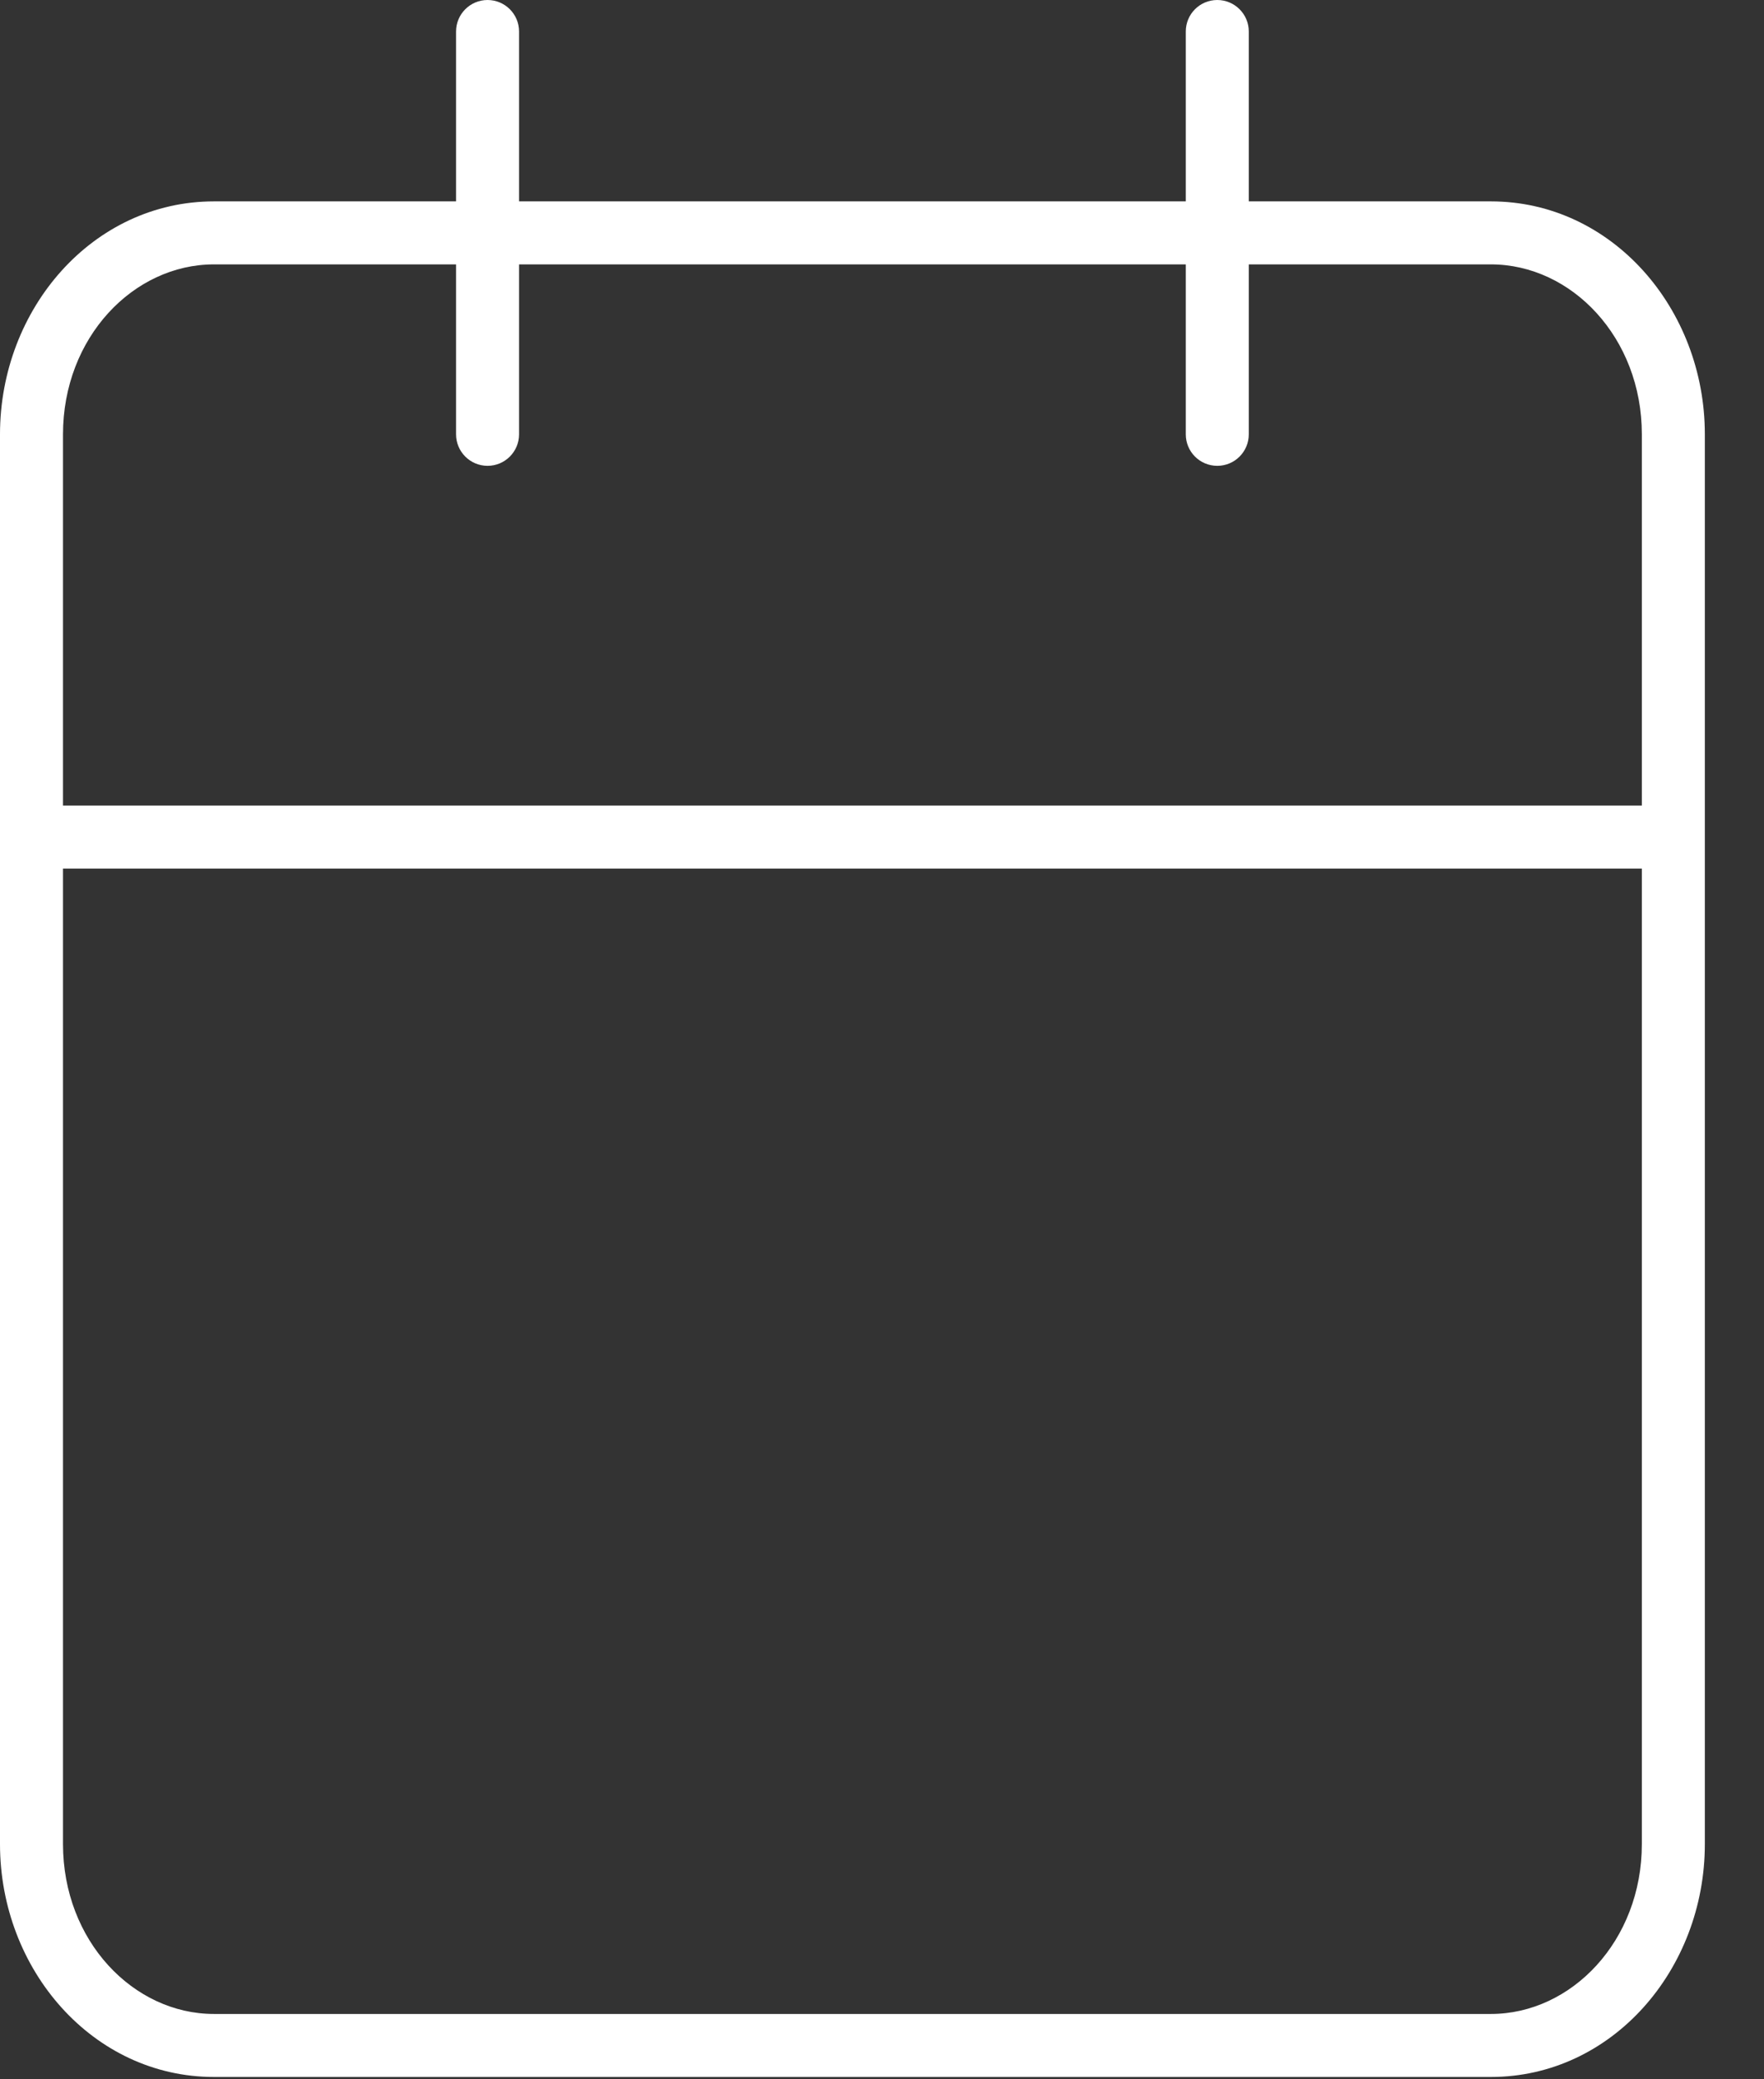 <svg width="28" height="33" viewBox="0 0 28 33" fill="none" xmlns="http://www.w3.org/2000/svg">
<rect x="0" y="0" width="28" height="33" fill="#333333" stroke="none"/>
<path fill-rule="evenodd" clip-rule="evenodd" d="M19.822 0.5C19.822 0.224 19.598 0 19.322 0C19.045 0 18.822 0.224 18.822 0.5V3.196H8.239V0.5C8.239 0.224 8.015 0 7.739 0C7.463 0 7.239 0.224 7.239 0.5V3.196H3.396C1.475 3.196 0 4.899 0 6.893V13.285V29.267C0 31.261 1.475 32.963 3.396 32.963H23.665C25.586 32.963 27.061 31.261 27.061 29.267V13.285V6.893C27.061 4.899 25.586 3.196 23.665 3.196H19.822V0.5ZM26.061 12.785V6.893C26.061 5.356 24.943 4.196 23.665 4.196H19.822V6.893C19.822 7.169 19.598 7.393 19.322 7.393C19.045 7.393 18.822 7.169 18.822 6.893V4.196H8.239V6.893C8.239 7.169 8.015 7.393 7.739 7.393C7.463 7.393 7.239 7.169 7.239 6.893V4.196H3.396C2.118 4.196 1 5.356 1 6.893V12.785H26.061ZM1 13.785H26.061V29.267C26.061 30.804 24.943 31.963 23.665 31.963H3.396C2.118 31.963 1 30.804 1 29.267V13.785Z" fill="white"/>
</svg>
